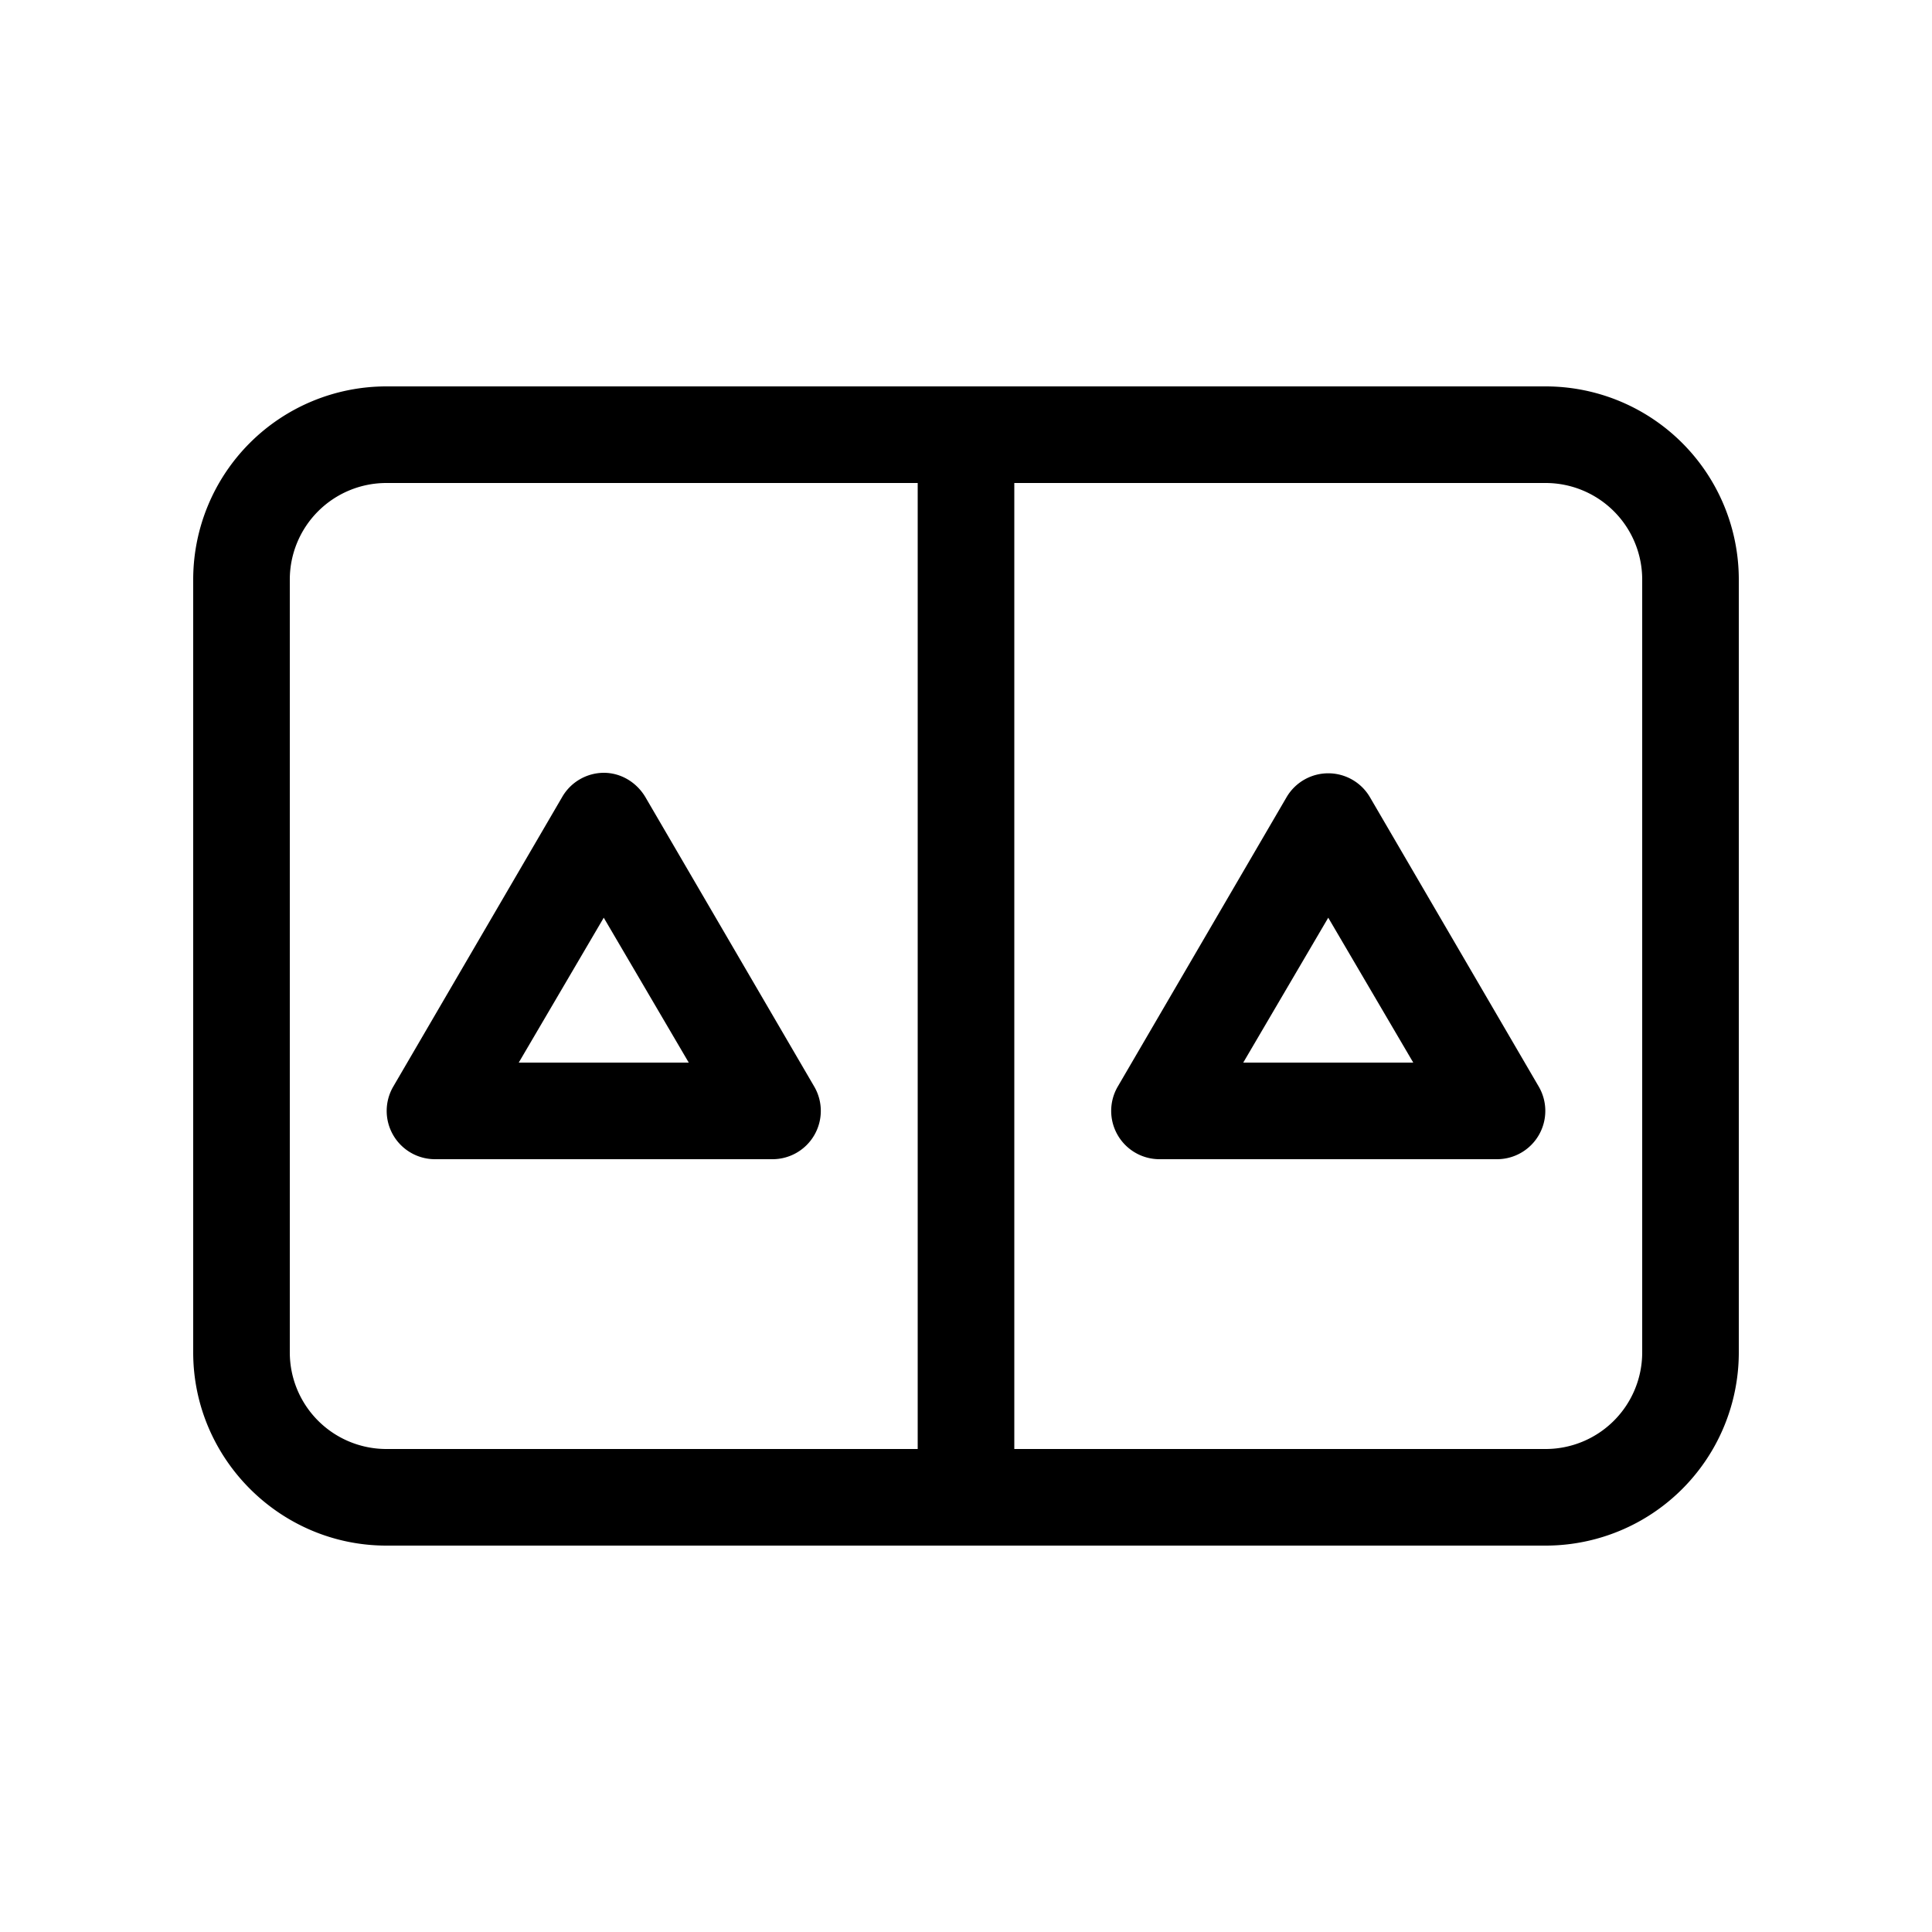 <svg width="20" height="20" viewBox="0 0 20 20" xmlns="http://www.w3.org/2000/svg"><path d="M4 4a2 2 0 0 0-2 2v8c0 1.1.9 2 2 2h12a2 2 0 0 0 2-2V6a2 2 0 0 0-2-2H4ZM3 6a1 1 0 0 1 1-1h5.5v10H4a1 1 0 0 1-1-1V6Zm7.5 9V5H16a1 1 0 0 1 1 1v8a1 1 0 0 1-1 1h-5.5ZM6.25 8c.18 0 .34.1.43.25l1.75 3A.5.5 0 0 1 8 12H4.5a.5.5 0 0 1-.43-.75l1.75-3A.5.5 0 0 1 6.25 8Zm.88 3-.88-1.5-.88 1.5h1.76Zm7.05-2.75 1.75 3a.5.5 0 0 1-.43.75H12a.5.5 0 0 1-.43-.75l1.75-3a.5.5 0 0 1 .86 0Zm.45 2.75-.88-1.5-.88 1.5h1.76Z"/></svg>